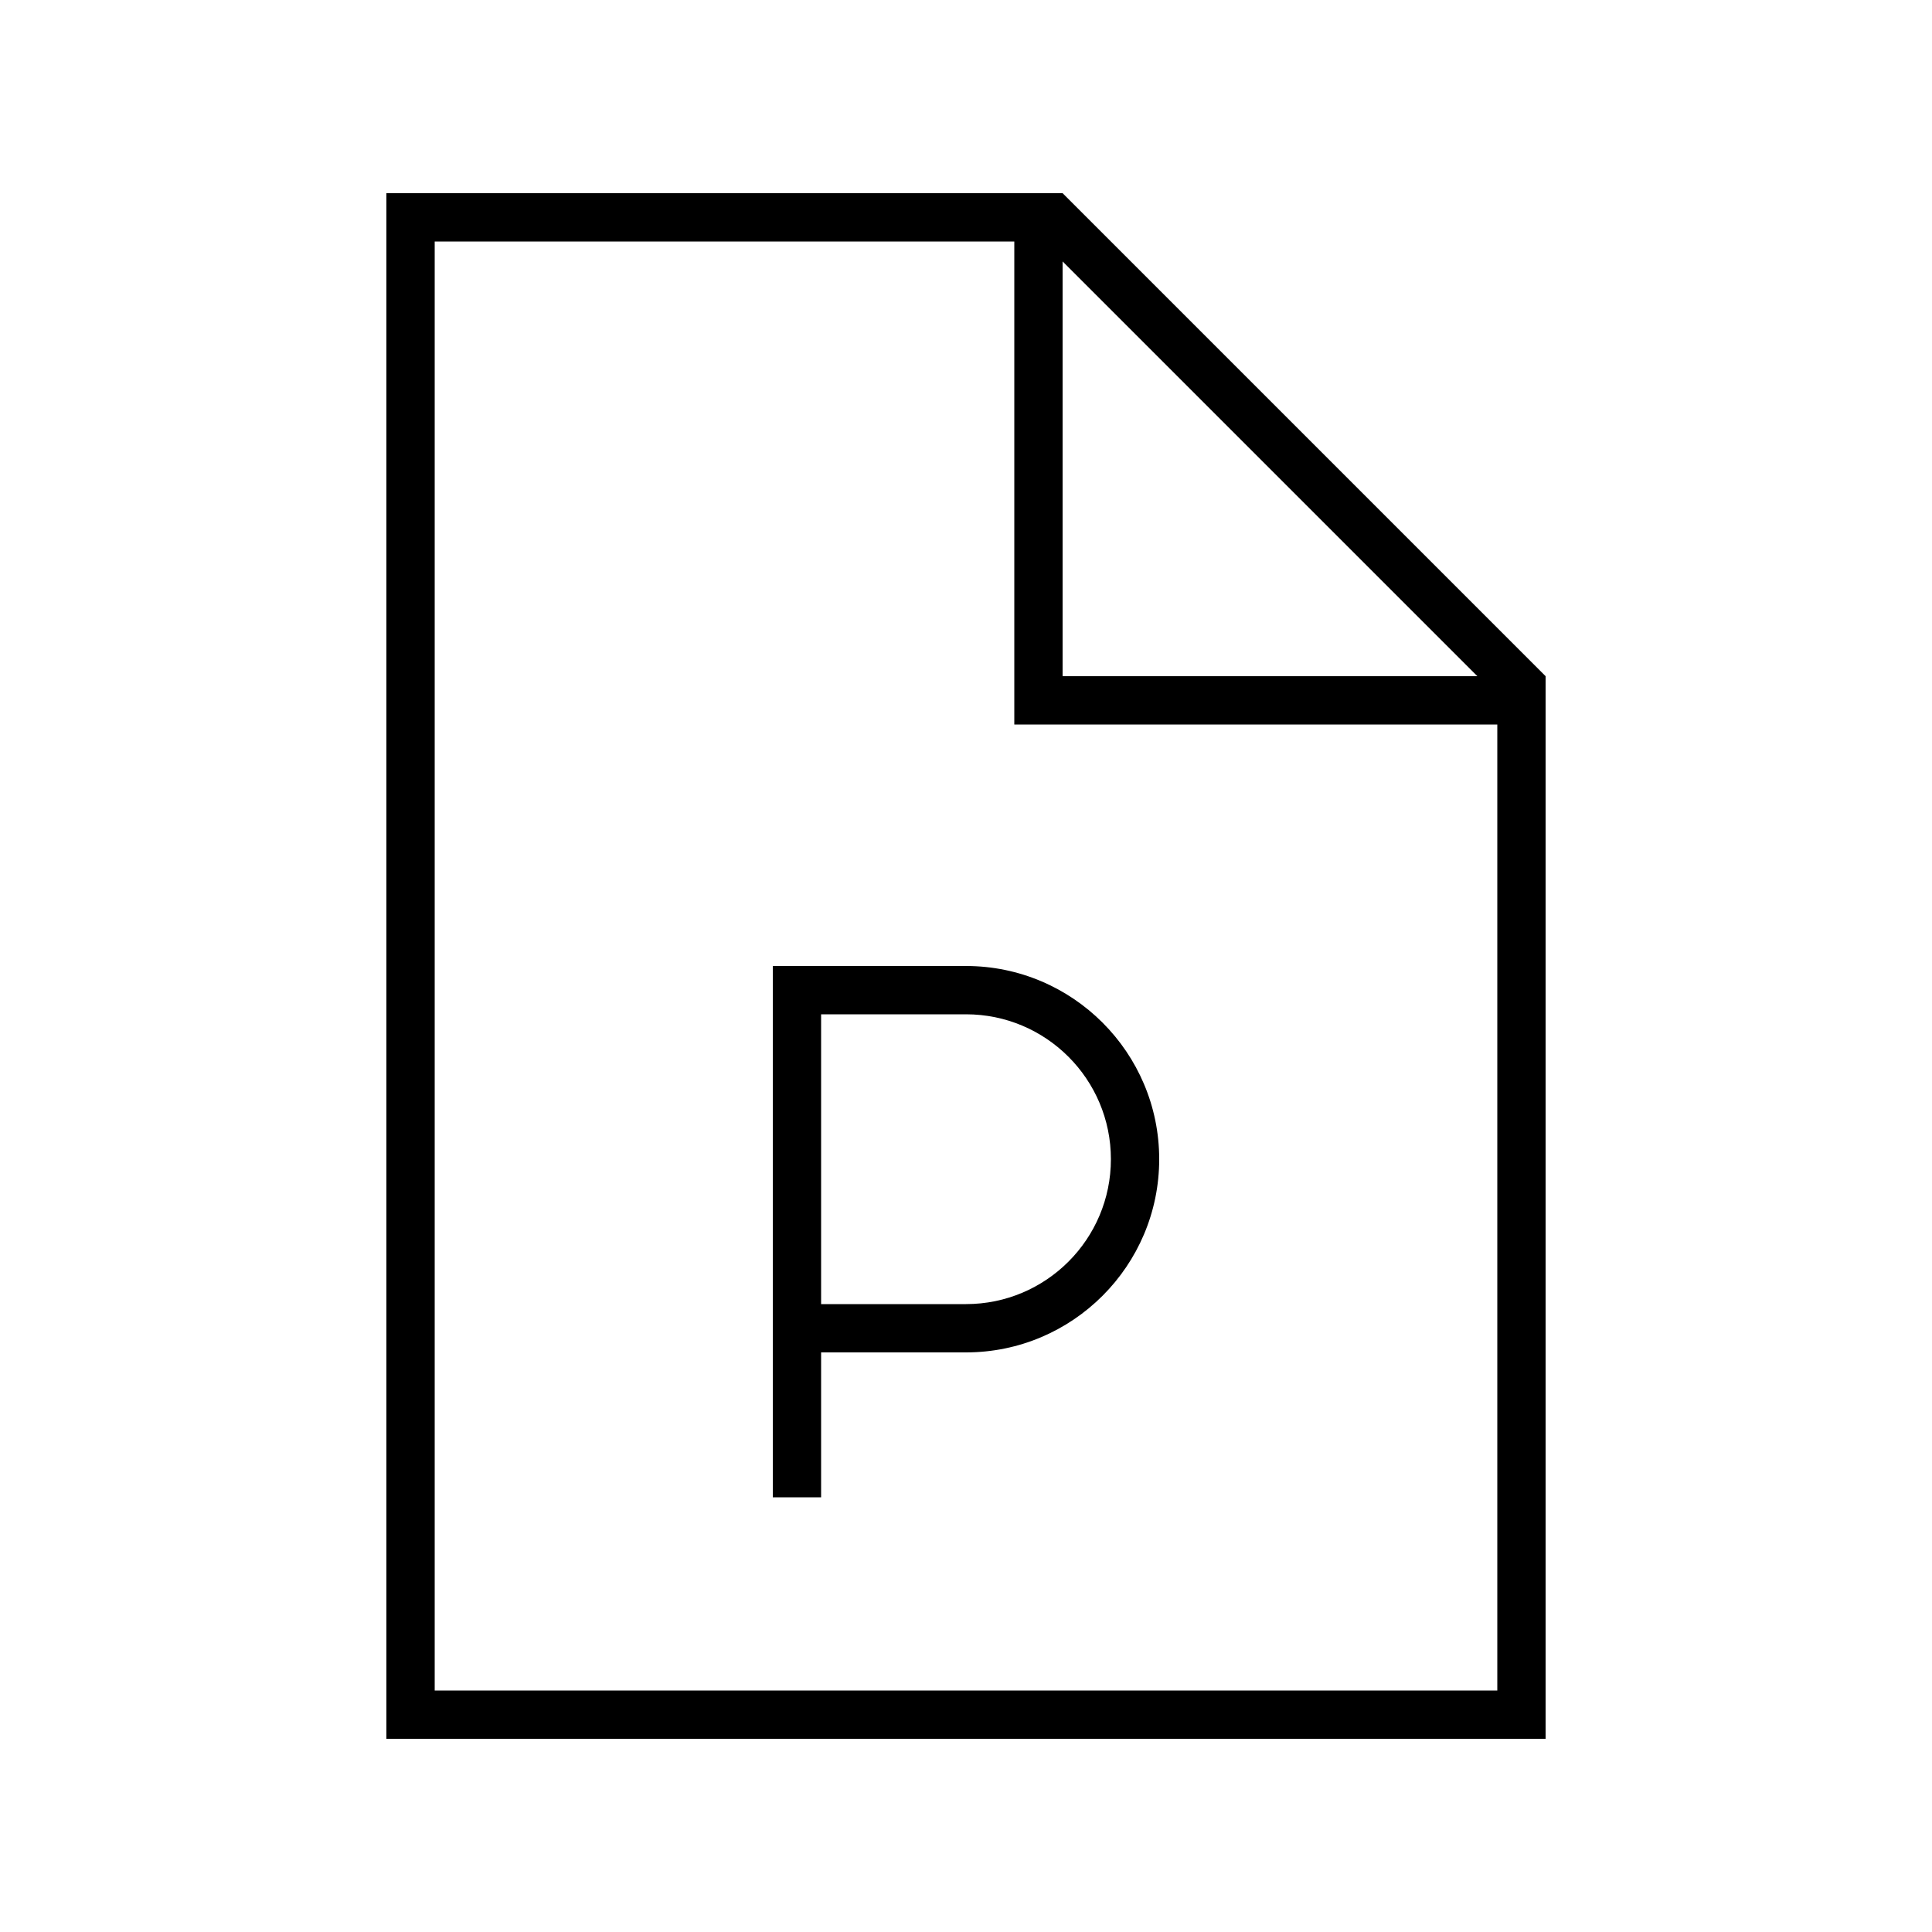 <svg xmlns="http://www.w3.org/2000/svg" viewBox="0 0 640 640"><!--! Font Awesome Pro 7.1.0 by @fontawesome - https://fontawesome.com License - https://fontawesome.com/license (Commercial License) Copyright 2025 Fonticons, Inc. --><path fill="currentColor" d="M336 80L336 240L496 240L496 560L144 560L144 80L336 80zM352 86.6L489.4 224L352 224L352 86.6zM352 64L128 64L128 576L512 576L512 224L352 64zM264 320L256 320L256 496L272 496L272 448L320 448C355.3 448 384 419.3 384 384C384 348.7 355.3 320 320 320L264 320zM320 432L272 432L272 336L320 336C346.5 336 368 357.5 368 384C368 410.5 346.5 432 320 432z"/></svg>